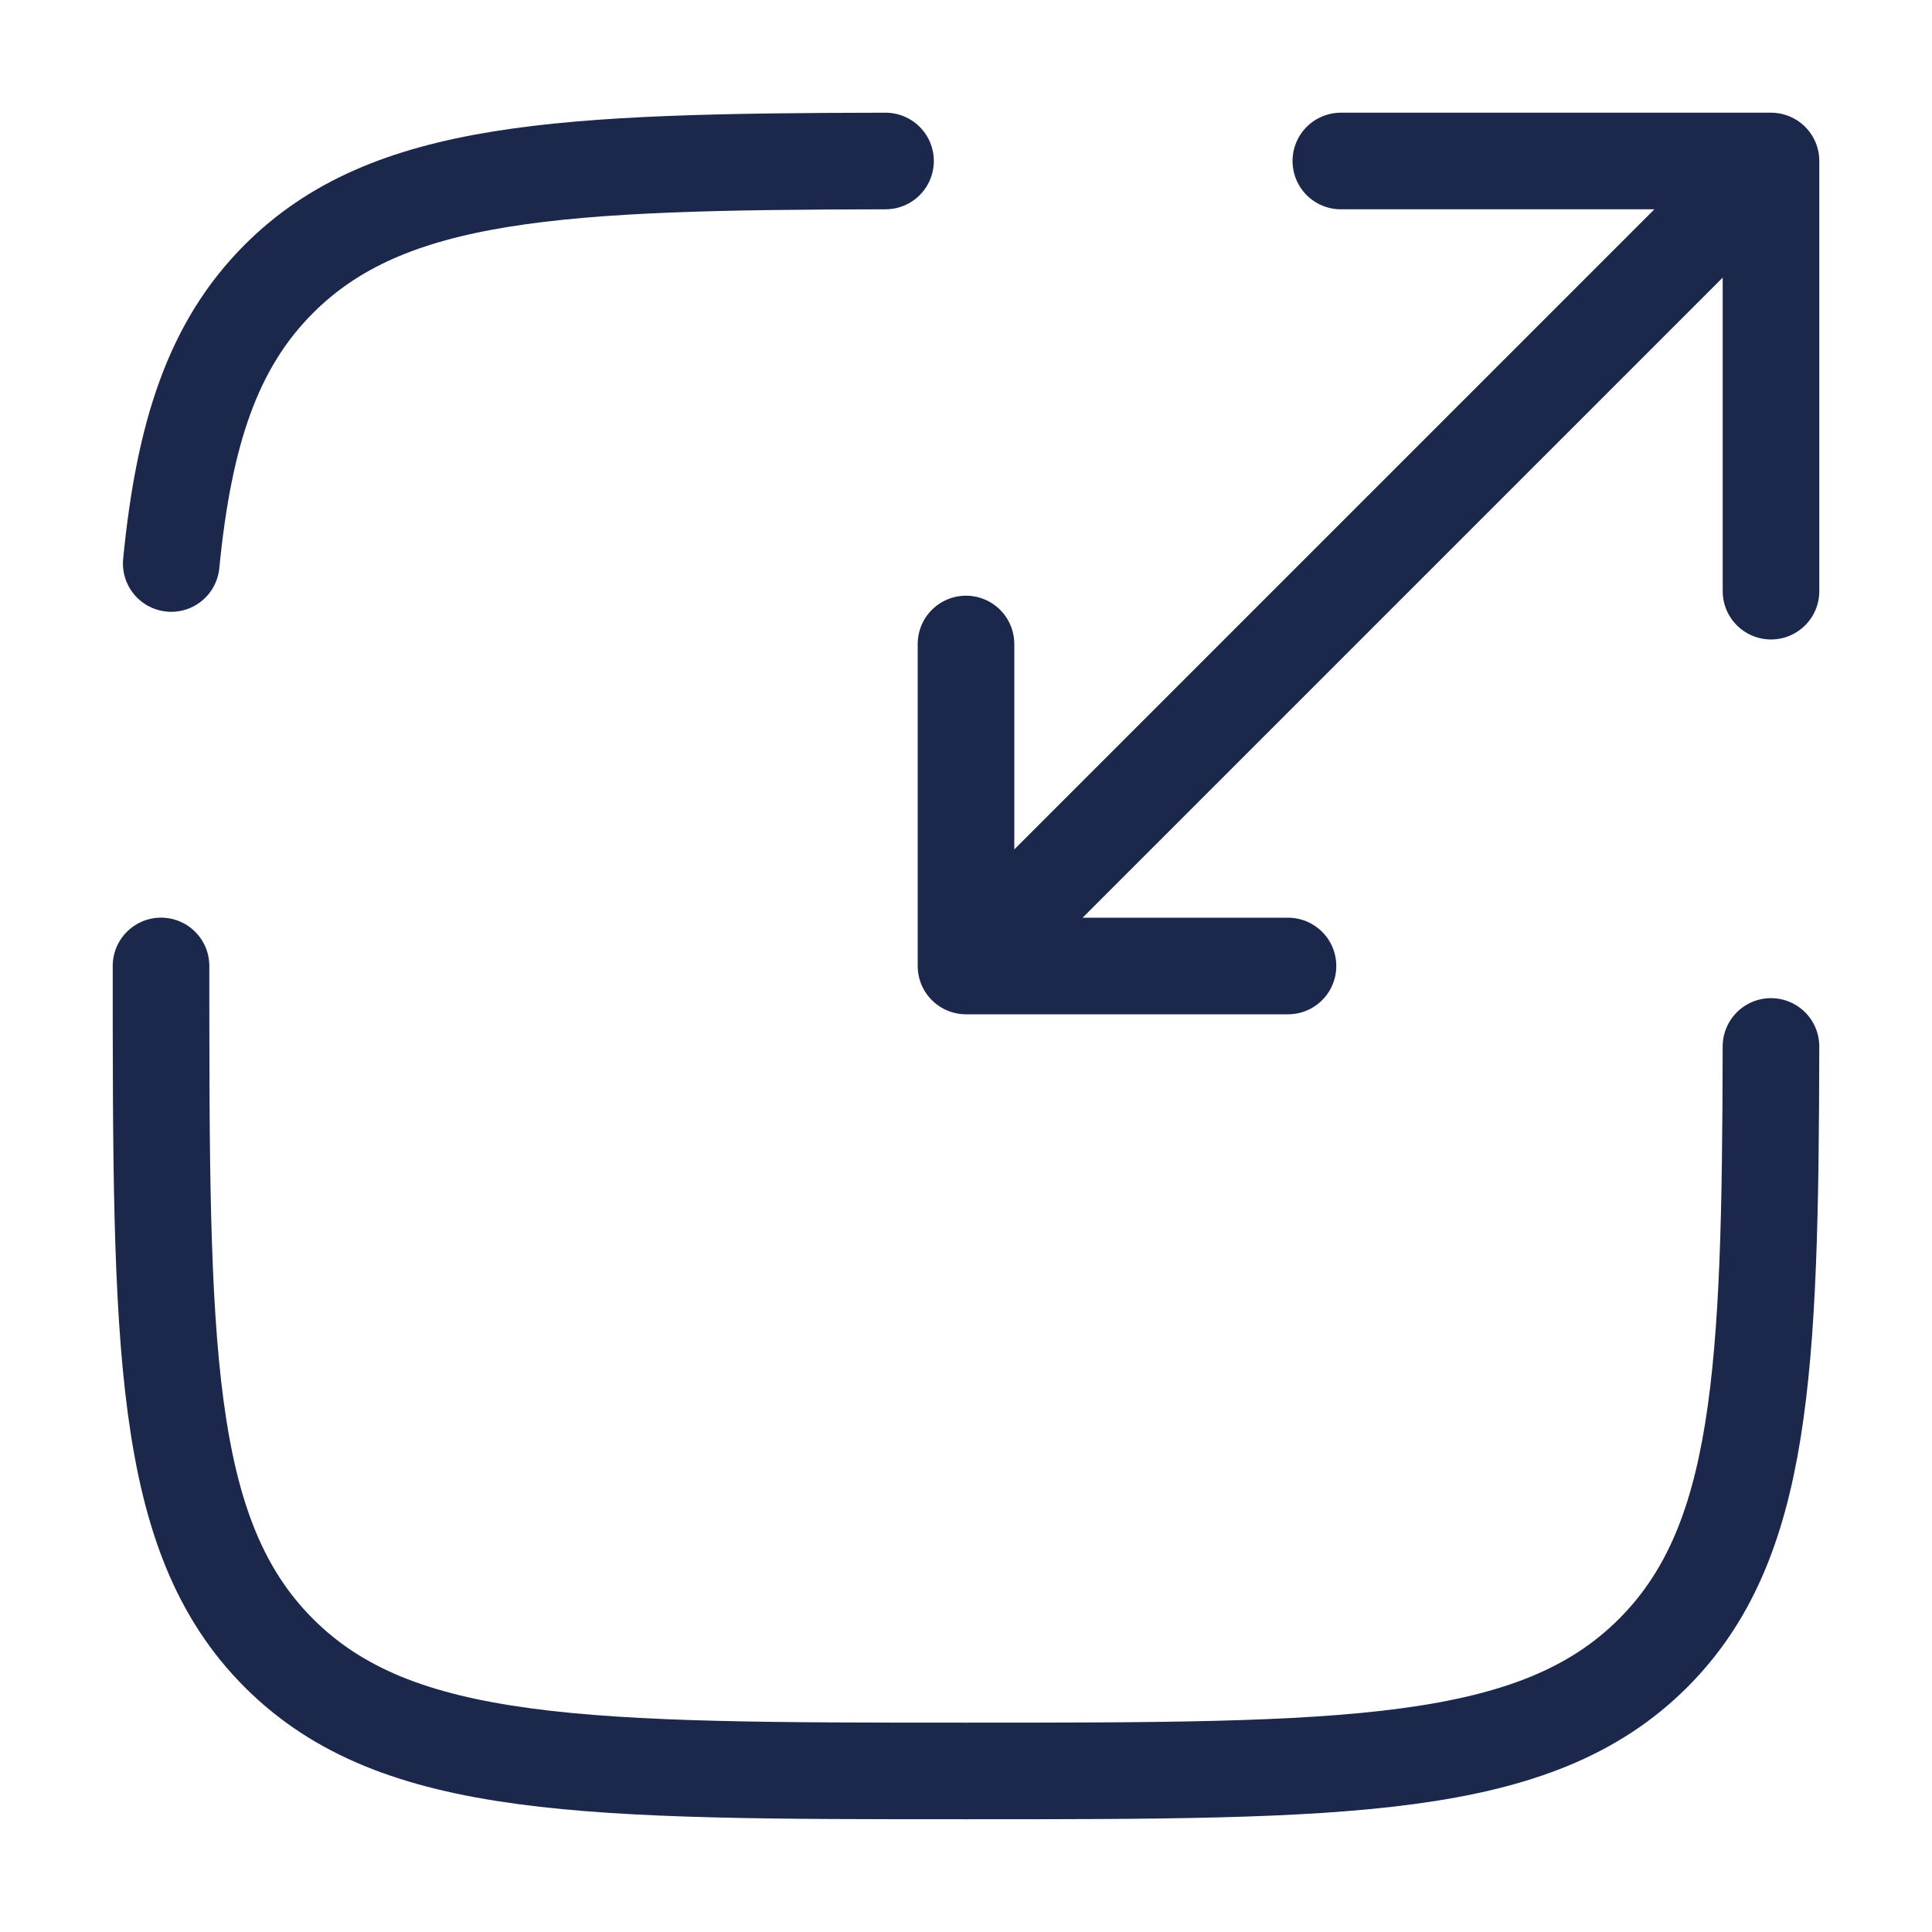 <?xml version="1.0" encoding="UTF-8"?> <svg xmlns="http://www.w3.org/2000/svg" width="75" height="75" viewBox="0 0 75 75" fill="none"><g id="scale_svgrepo.com"><path id="Vector" d="M6.251 37.498C6.251 52.23 6.251 59.595 10.827 64.172C15.404 68.748 22.769 68.748 37.501 68.748C52.232 68.748 59.598 68.748 64.174 64.172C68.415 59.931 68.726 53.295 68.749 40.623M34.376 6.25C21.704 6.273 15.068 6.584 10.827 10.825C8.275 13.376 7.146 16.795 6.647 21.875" stroke="#1C274C" stroke-width="3.75" stroke-linecap="round"></path><path id="Vector_2" d="M40.625 34.375L68.75 6.25M68.75 6.25H52.051M68.75 6.25V22.949M65.625 9.375L37.5 37.5M37.5 37.5H50M37.5 37.5V25" stroke="#1C274C" stroke-width="3.75" stroke-linecap="round" stroke-linejoin="round"></path></g></svg> 